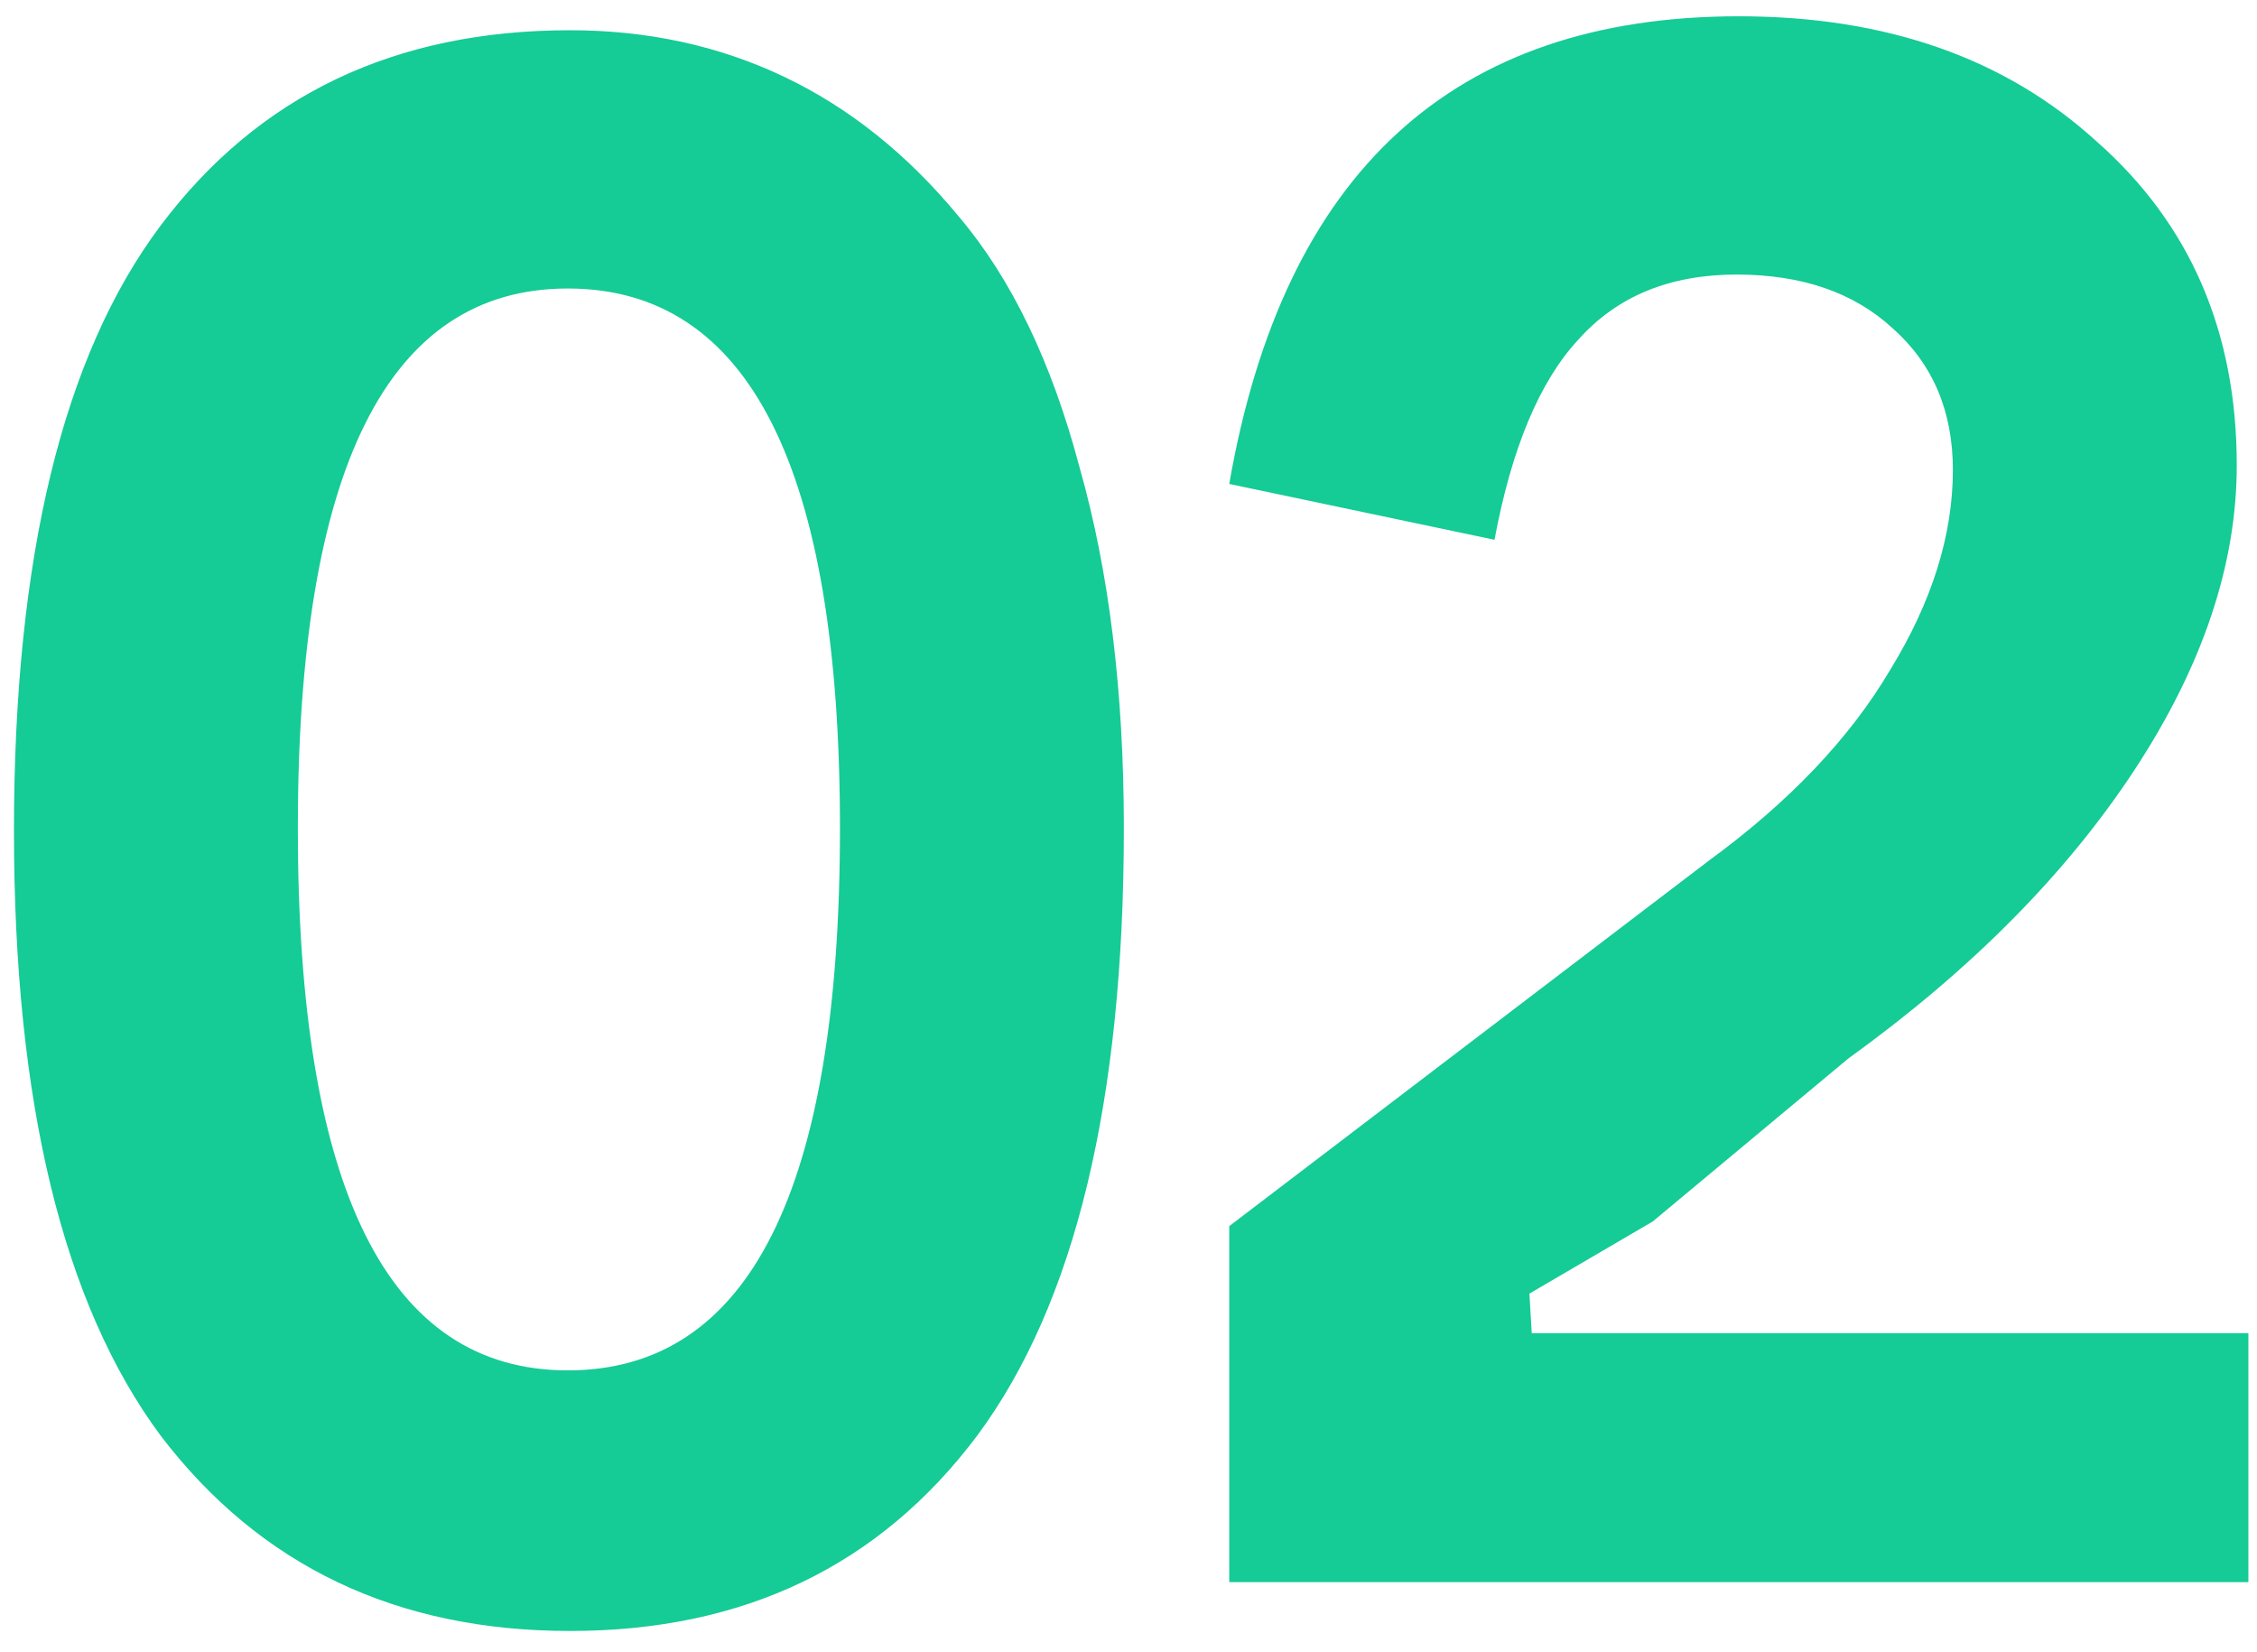 <svg width="97" height="71" fill="none" xmlns="http://www.w3.org/2000/svg"><path d="M65.73 55.6l.1 1.7h30.8V68h-43.8V52.7L73.43 37c3.466-2.533 6.066-5.267 7.8-8.2 1.8-2.933 2.7-5.8 2.7-8.6 0-2.533-.867-4.567-2.6-6.1-1.667-1.533-3.9-2.3-6.7-2.3-2.867 0-5.134.933-6.8 2.8-1.667 1.8-2.867 4.667-3.6 8.6l-11.4-2.4C55.163 7.4 62.463.7 74.73.7c6.333 0 11.466 1.8 15.4 5.4 4 3.533 6 8.167 6 13.9 0 4.267-1.467 8.633-4.4 13.1-2.934 4.467-7.034 8.6-12.3 12.4l-8.4 7-5.3 3.1zm-52.93-20c0 15.533 3.867 23.3 11.6 23.3 7.8 0 11.7-7.767 11.7-23.3 0-15.467-3.9-23.2-11.7-23.2-7.733 0-11.6 7.733-11.6 23.2zM6.9 61.7C2.7 56.033.6 47.367.6 35.7c0-11.733 2.1-20.4 6.3-26 4.2-5.6 10.067-8.4 17.6-8.4 3.333 0 6.4.667 9.2 2 2.8 1.333 5.3 3.333 7.5 6 2.267 2.667 4 6.267 5.2 10.8 1.267 4.467 1.9 9.633 1.9 15.5 0 11.733-2.1 20.433-6.3 26.1-4.2 5.6-10.033 8.4-17.5 8.4-7.467 0-13.333-2.8-17.6-8.4z" fill="#15CB96"/></svg>